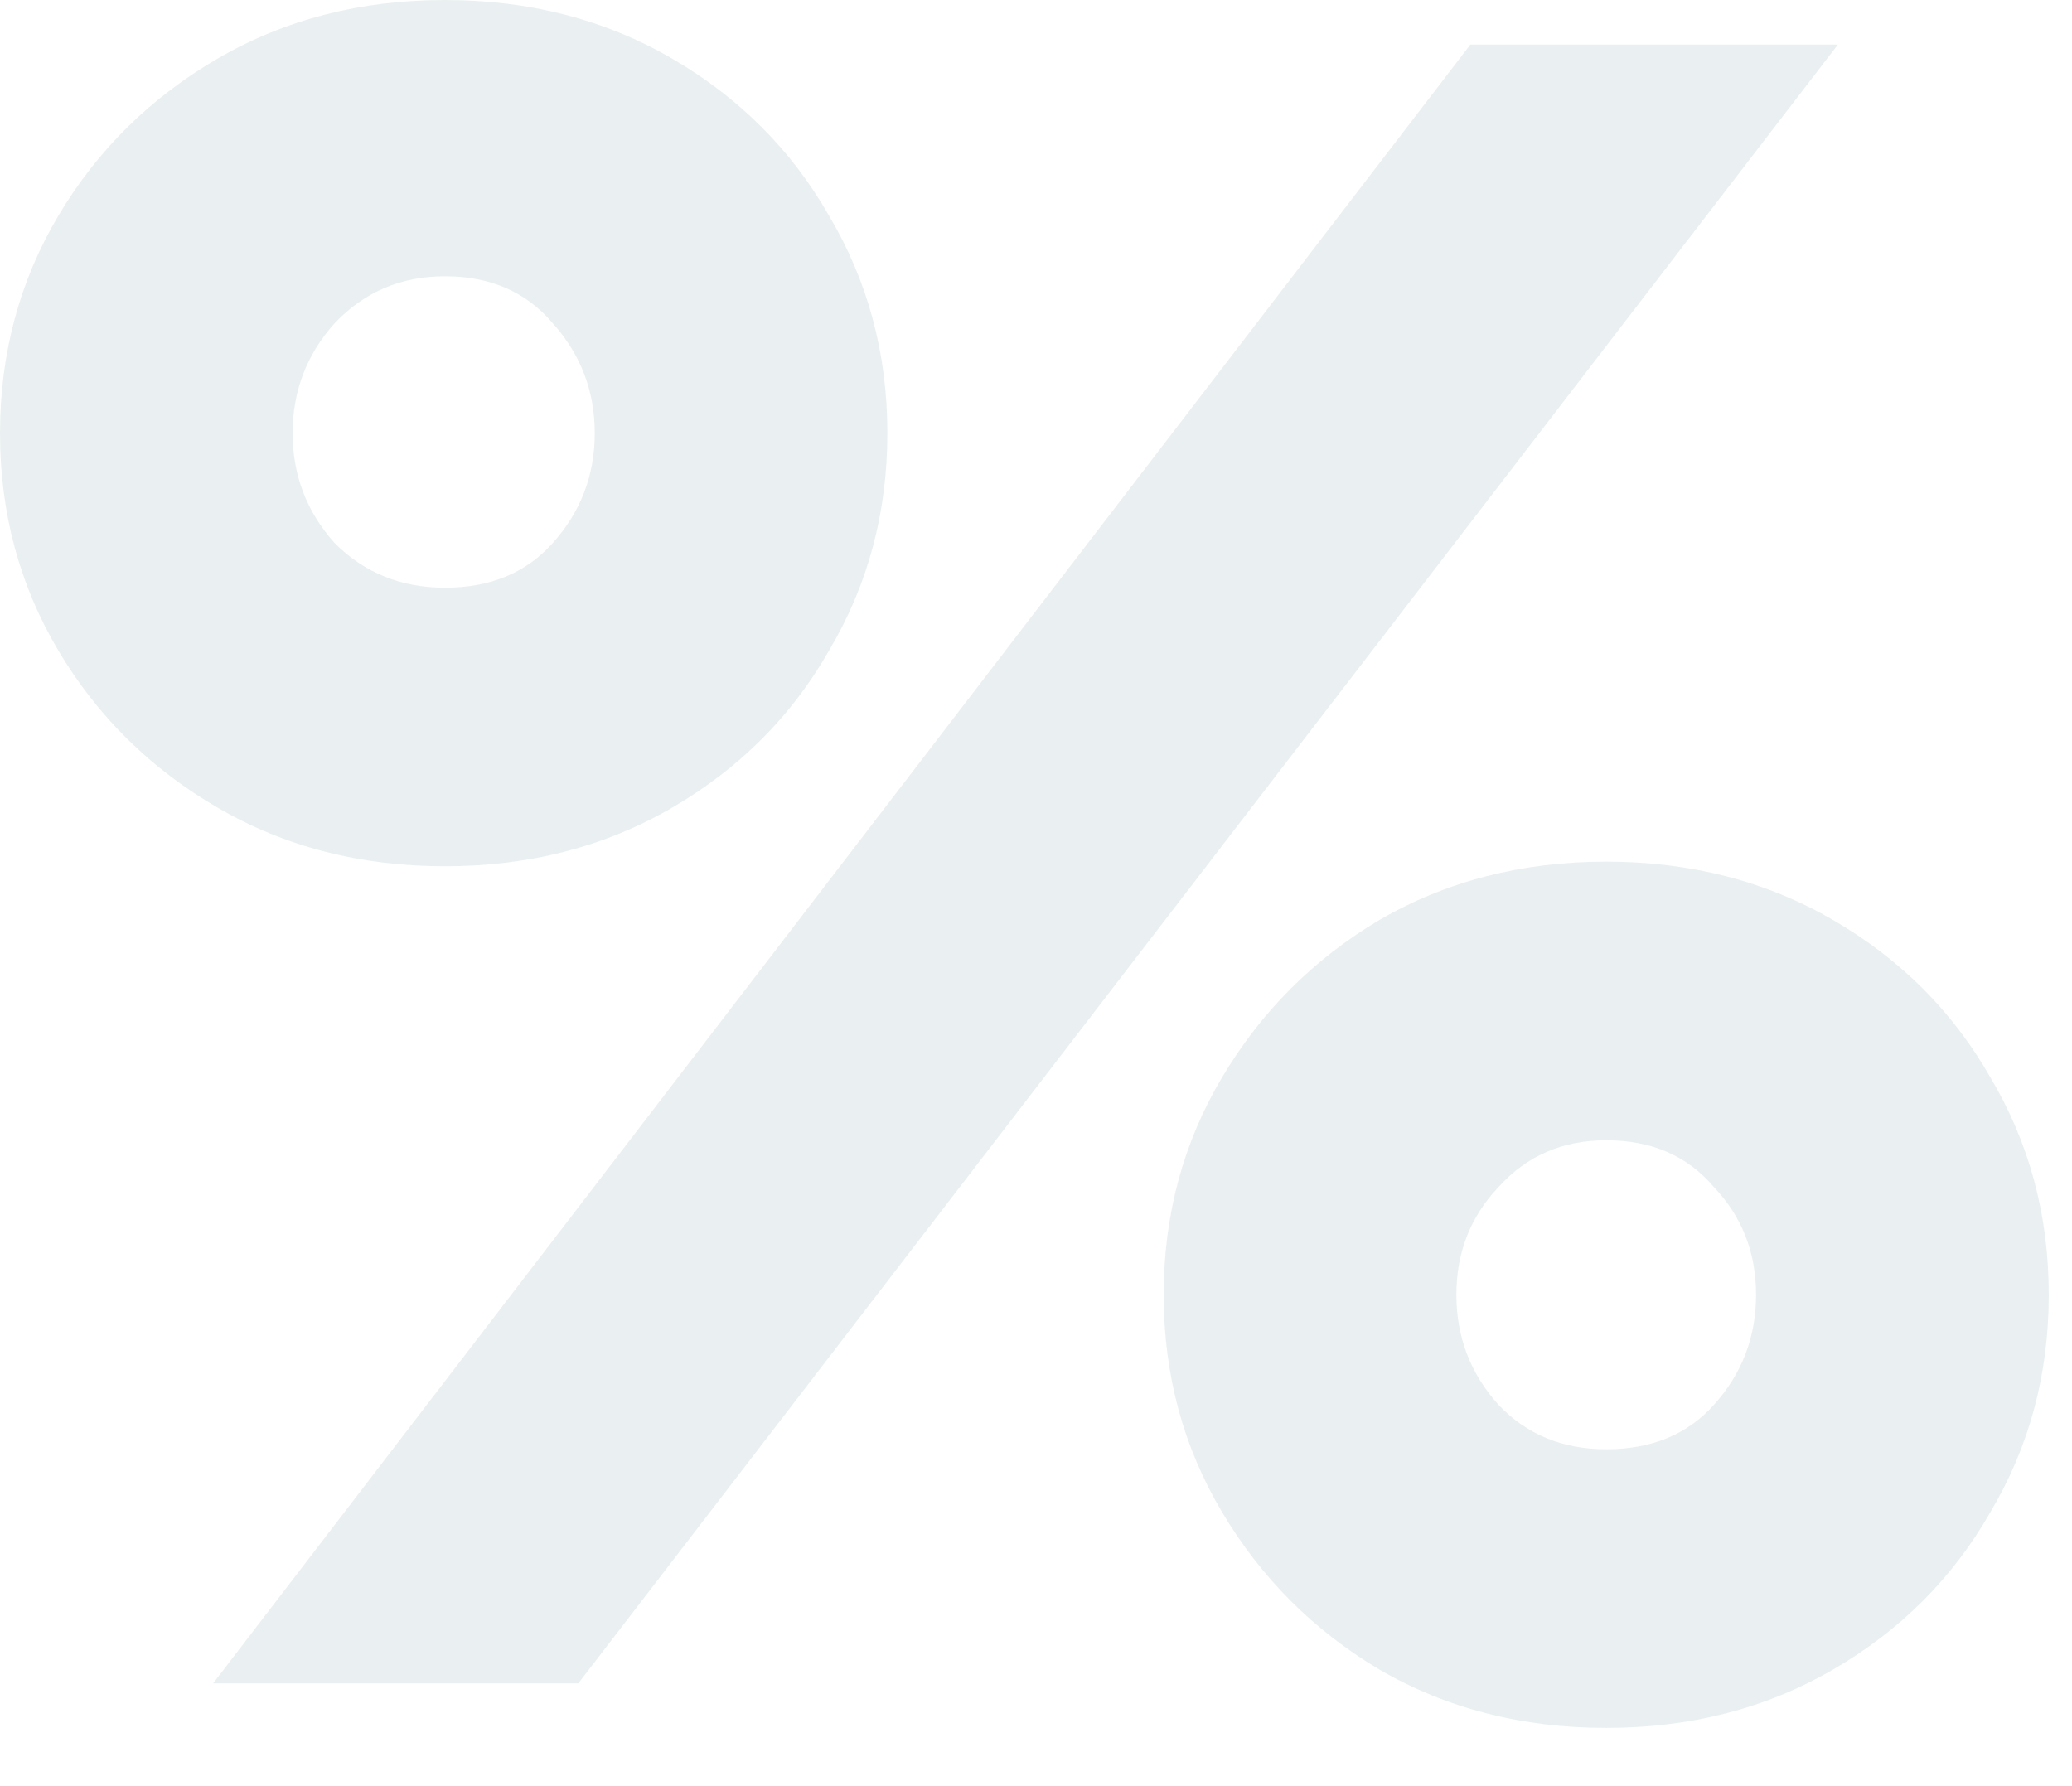 <?xml version="1.0" encoding="utf-8"?>
<svg xmlns="http://www.w3.org/2000/svg" fill="none" height="100%" overflow="visible" preserveAspectRatio="none" style="display: block;" viewBox="0 0 29 25" width="100%">
<path d="M0 6.063C0 4.948 0.273 3.933 0.819 3.015C1.365 2.097 2.108 1.365 3.048 0.819C3.987 0.273 5.047 0 6.227 0C7.406 0 8.466 0.273 9.405 0.819C10.345 1.365 11.077 2.097 11.601 3.015C12.147 3.933 12.42 4.948 12.42 6.063C12.42 7.177 12.147 8.193 11.601 9.11C11.077 10.028 10.345 10.76 9.405 11.306C8.466 11.852 7.406 12.125 6.227 12.125C5.047 12.125 3.987 11.852 3.048 11.306C2.108 10.76 1.365 10.028 0.819 9.11C0.273 8.193 0 7.177 0 6.063ZM20.58 0.623H25.725L8.094 23.562H2.982L20.58 0.623ZM4.096 6.063C4.096 6.653 4.293 7.166 4.686 7.603C5.101 8.018 5.615 8.226 6.227 8.226C6.86 8.226 7.363 8.018 7.734 7.603C8.127 7.166 8.324 6.653 8.324 6.063C8.324 5.473 8.127 4.959 7.734 4.522C7.363 4.085 6.86 3.867 6.227 3.867C5.615 3.867 5.101 4.085 4.686 4.522C4.293 4.959 4.096 5.473 4.096 6.063ZM16.287 18.122C16.287 17.008 16.56 15.992 17.107 15.075C17.653 14.157 18.385 13.425 19.302 12.879C20.242 12.333 21.301 12.06 22.481 12.06C23.661 12.06 24.72 12.333 25.66 12.879C26.599 13.425 27.331 14.157 27.855 15.075C28.402 15.992 28.675 17.008 28.675 18.122C28.675 19.237 28.402 20.253 27.855 21.17C27.331 22.088 26.599 22.82 25.66 23.366C24.72 23.912 23.661 24.185 22.481 24.185C21.301 24.185 20.242 23.912 19.302 23.366C18.385 22.82 17.653 22.088 17.107 21.17C16.56 20.253 16.287 19.237 16.287 18.122ZM20.384 18.122C20.384 18.712 20.58 19.226 20.974 19.663C21.367 20.078 21.869 20.285 22.481 20.285C23.115 20.285 23.617 20.078 23.988 19.663C24.382 19.226 24.578 18.712 24.578 18.122C24.578 17.533 24.382 17.03 23.988 16.615C23.617 16.178 23.115 15.96 22.481 15.96C21.869 15.96 21.367 16.178 20.974 16.615C20.58 17.03 20.384 17.533 20.384 18.122Z" fill="#CADBDC" id="%" opacity="0.4"/>
</svg>